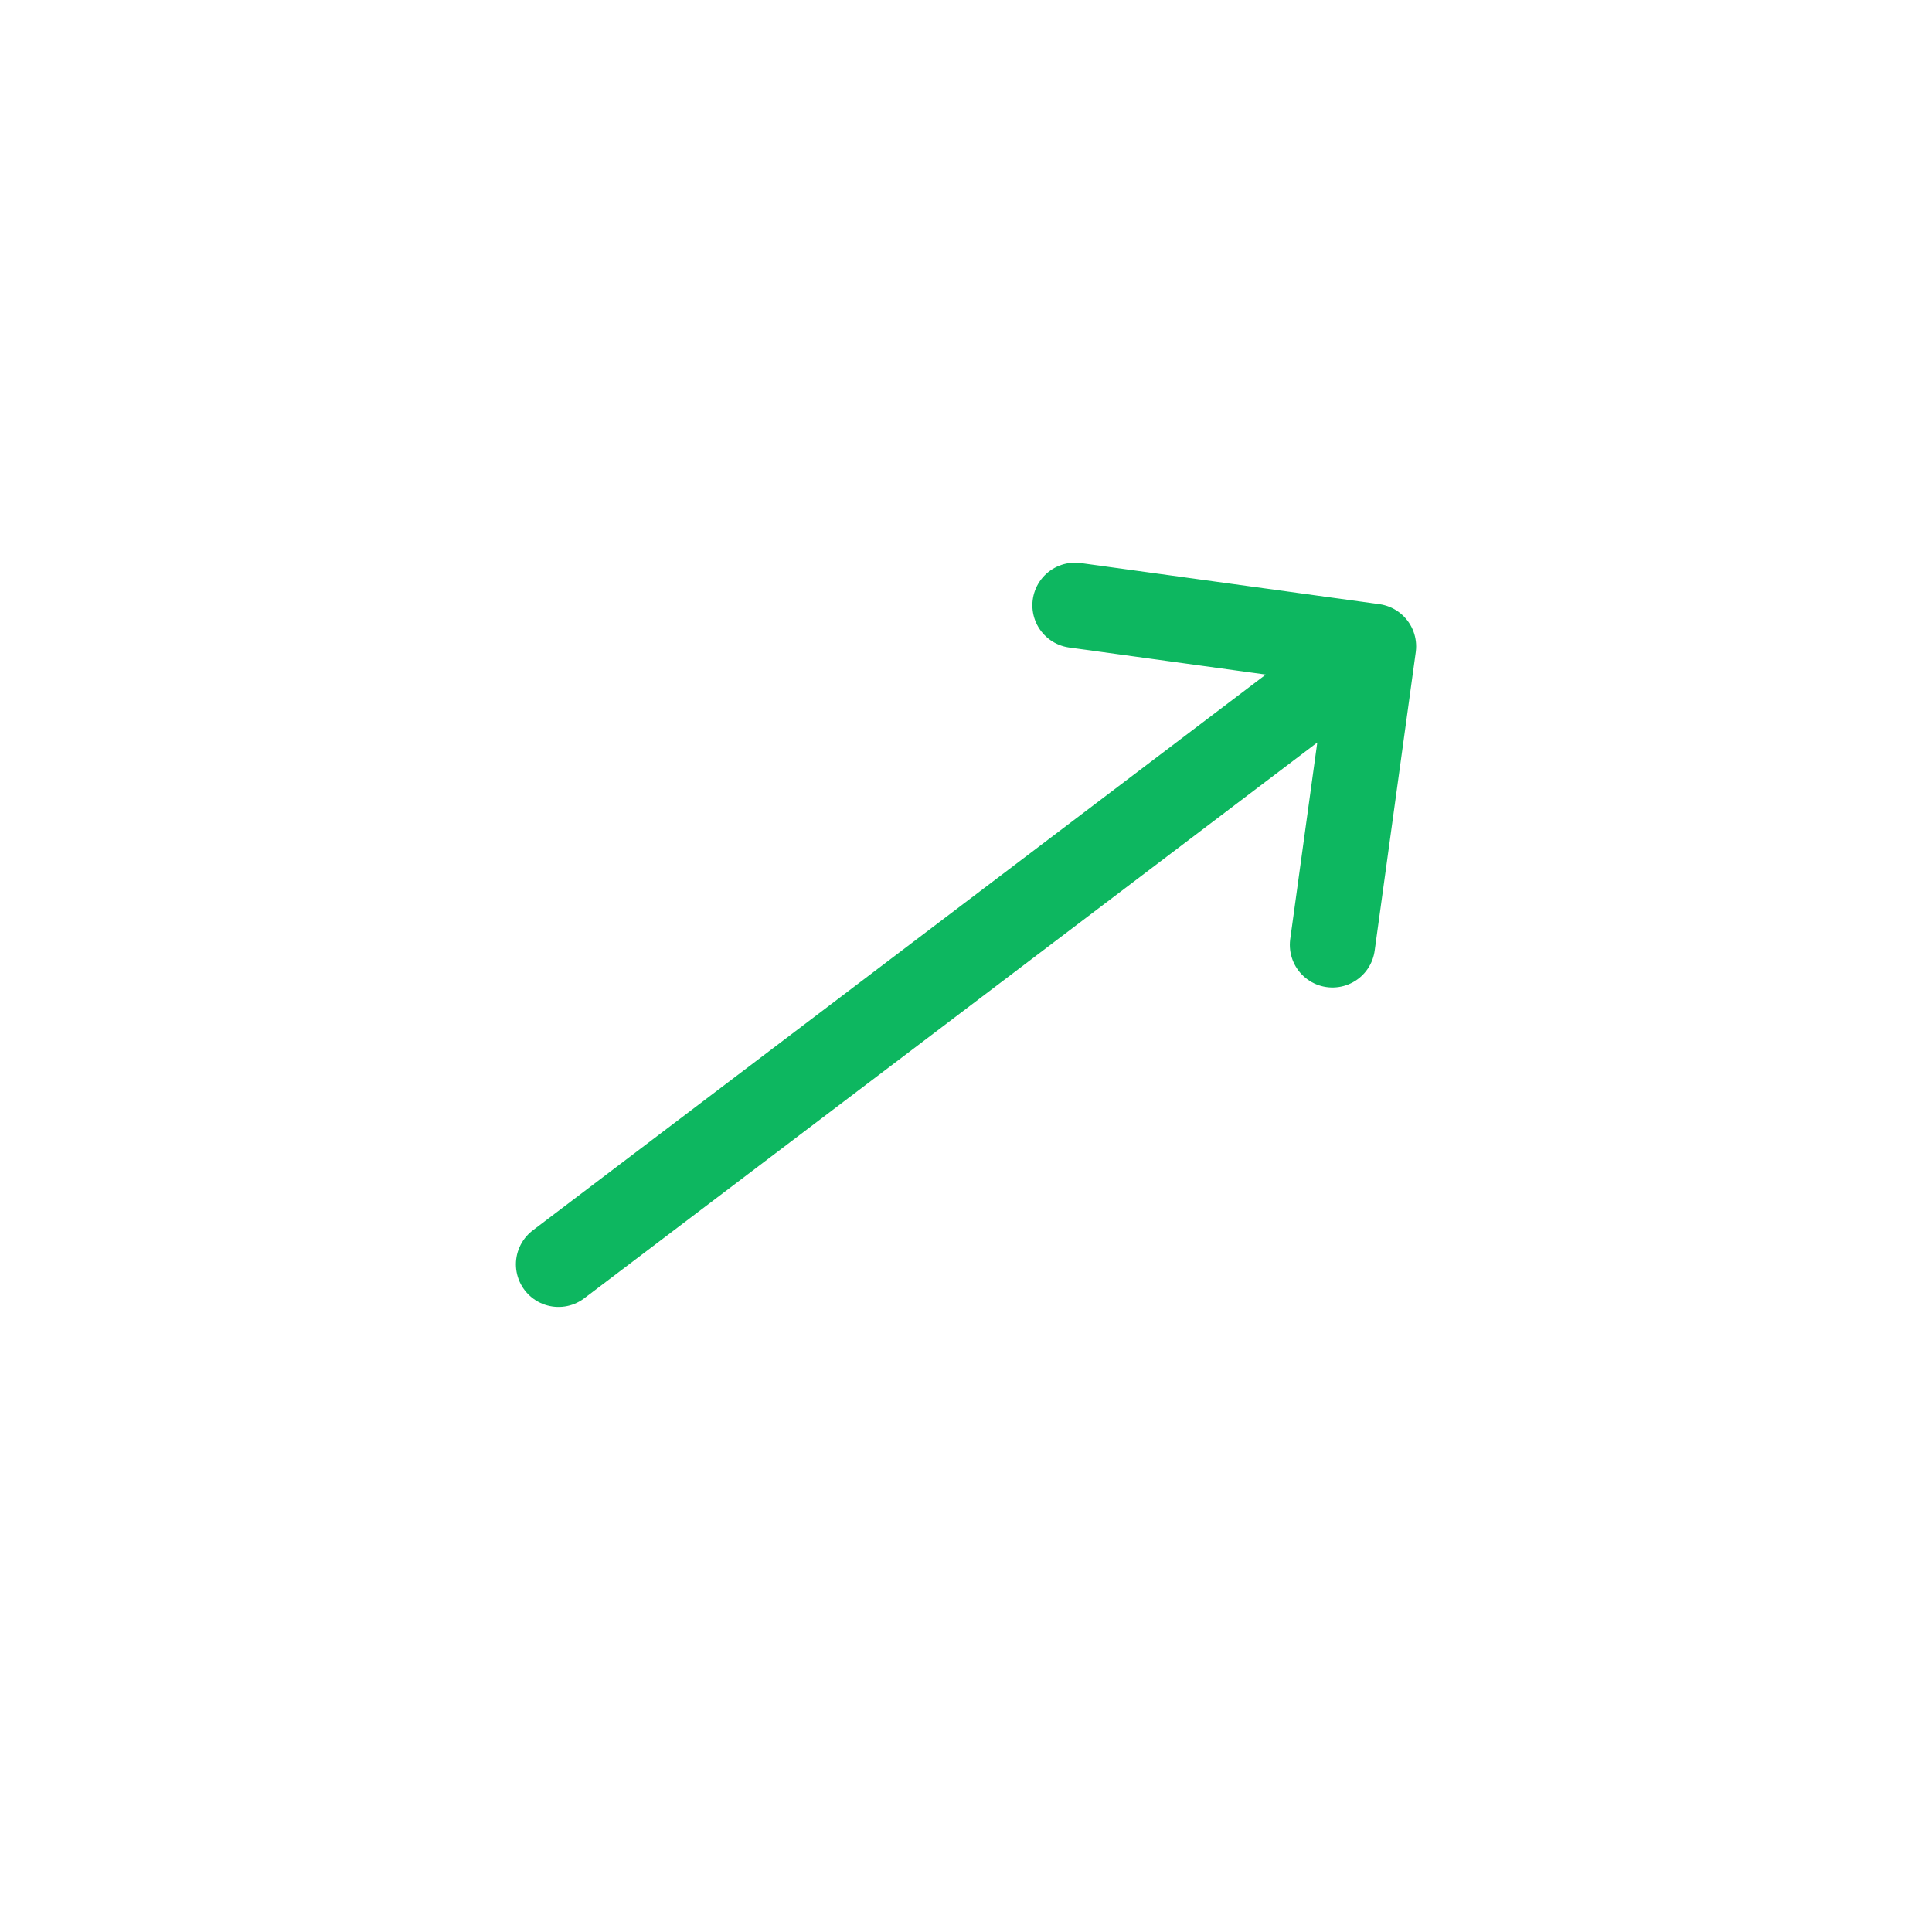 <svg width="34" height="34" viewBox="0 0 34 34" fill="none" xmlns="http://www.w3.org/2000/svg">
<g id="Frame">
<path id="Vector" d="M18.918 10.652L24.172 11.375M24.172 11.375L23.449 16.628M24.172 11.375L9.829 22.25" stroke="#0DB760" stroke-width="1.5" stroke-linecap="round" stroke-linejoin="round"/>
</g>
</svg>
